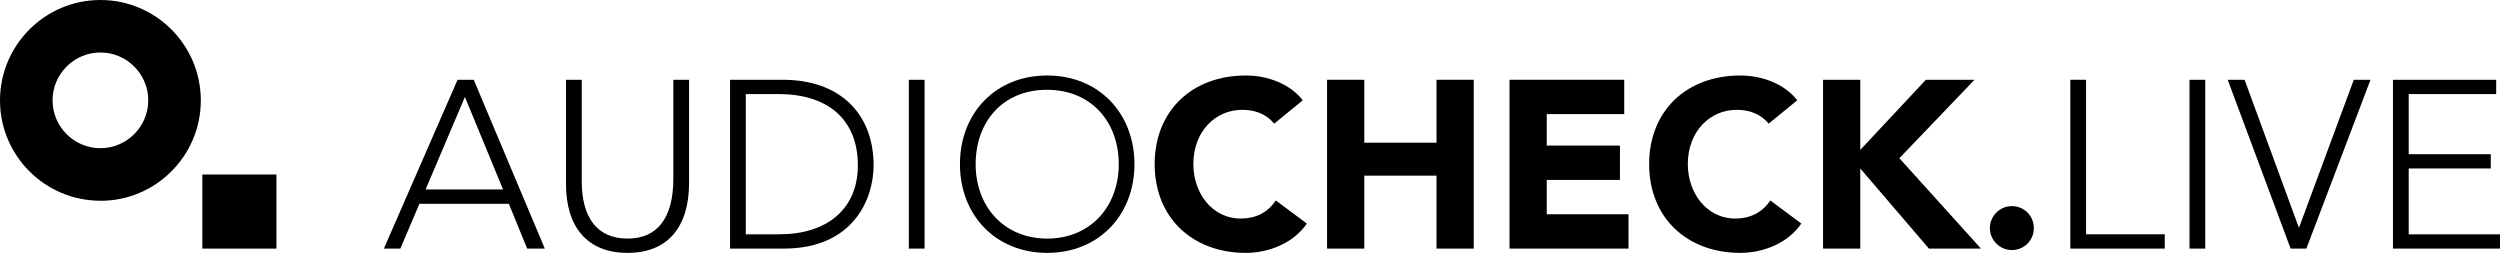 <svg xmlns="http://www.w3.org/2000/svg" id="Layer_2" data-name="Layer 2" viewBox="0 0 414.32 41.91"><g id="Layer_2-2" data-name="Layer 2"><g><g><path d="M78.51,13.22l11.78,27.98h-2.92l-3.04-7.43h-14.82l-3.16,7.43h-2.73l12.21-27.98h2.69ZM70.53,31.4h12.84l-6.32-15.33-6.52,15.33Z"></path><path d="M96.41,13.22v16.8c0,6.01,2.53,9.52,7.59,9.52s7.59-3.56,7.59-9.92V13.22h2.61v17.07c0,7.23-3.44,11.62-10.2,11.62s-10.2-4.39-10.2-11.42V13.22h2.61Z"></path><path d="M129.72,13.22c9.52,0,15.06,5.65,15.06,14.19,0,5.61-3.4,13.79-14.9,13.79h-8.89V13.22h8.73ZM129.17,38.83c7.79,0,13-4.11,13-11.42,0-7.83-5.22-11.82-13.12-11.82h-5.45v23.24h5.57Z"></path><path d="M153.23,13.22v27.98h-2.61V13.22h2.61Z"></path><path d="M188.01,27.21c0,8.42-5.89,14.7-14.46,14.7s-14.46-6.28-14.46-14.7,5.85-14.7,14.46-14.7,14.46,6.32,14.46,14.7ZM173.55,39.54c7.15,0,11.86-5.3,11.86-12.33s-4.58-12.33-11.9-12.33-11.82,5.3-11.82,12.33,4.7,12.33,11.86,12.33Z"></path><path d="M215.91,16.62l-4.74,3.87c-1.34-1.62-3.2-2.29-5.3-2.29-4.39,0-8.1,3.52-8.1,9.01,0,4.66,3,9.01,7.9,9.01,2.41,0,4.43-.99,5.77-3l5.14,3.83c-2.21,3.24-6.28,4.86-10.12,4.86-8.77,0-15.1-5.77-15.1-14.7s6.28-14.7,15.1-14.7c3.68,0,7.35,1.42,9.45,4.11Z"></path><path d="M226.1,13.22v10.43h11.97v-10.43h6.17v27.98h-6.17v-12.09h-11.97v12.09h-6.17V13.22h6.17Z"></path><path d="M269.18,13.22v5.69h-12.84v5.22h12.13v5.69h-12.13v5.69h13.55v5.69h-19.72V13.22h19.01Z"></path><path d="M297.86,16.62l-4.74,3.87c-1.34-1.62-3.2-2.29-5.3-2.29-4.39,0-8.1,3.52-8.1,9.01,0,4.66,3,9.01,7.9,9.01,2.41,0,4.43-.99,5.77-3l5.14,3.83c-2.21,3.24-6.28,4.86-10.12,4.86-8.77,0-15.1-5.77-15.1-14.7s6.28-14.7,15.1-14.7c3.68,0,7.35,1.42,9.45,4.11Z"></path><path d="M308.3,13.22v11.62l10.87-11.62h8.06l-12.45,13,13.52,14.98h-8.62l-11.38-13.28v13.28h-6.17V13.22h6.17Z"></path><path d="M337.06,37.8c0,2.06-1.62,3.64-3.64,3.64s-3.64-1.66-3.64-3.64,1.62-3.64,3.64-3.64,3.64,1.58,3.64,3.64Z"></path><path d="M345.72,13.22v25.61h13.04v2.37h-15.65V13.22h2.61Z"></path><path d="M365.47,13.22v27.98h-2.61V13.22h2.61Z"></path><path d="M371.99,13.22l9.01,24.54,9.09-24.54h2.77l-10.63,27.98h-2.61l-10.43-27.98h2.81Z"></path><path d="M413.69,13.22v2.37h-14.5v9.96h13.6v2.37h-13.6v10.91h15.14v2.37h-17.75V13.22h17.11Z"></path></g><path d="M16.64,33.27C7.46,33.27,0,25.81,0,16.64S7.46,0,16.64,0s16.64,7.46,16.64,16.64-7.46,16.64-16.64,16.64ZM16.64,8.7c-4.37,0-7.93,3.56-7.93,7.93s3.56,7.93,7.93,7.93,7.93-3.56,7.93-7.93-3.56-7.93-7.93-7.93Z"></path><rect x="33.53" y="28.92" width="12.28" height="12.28"></rect></g></g></svg>